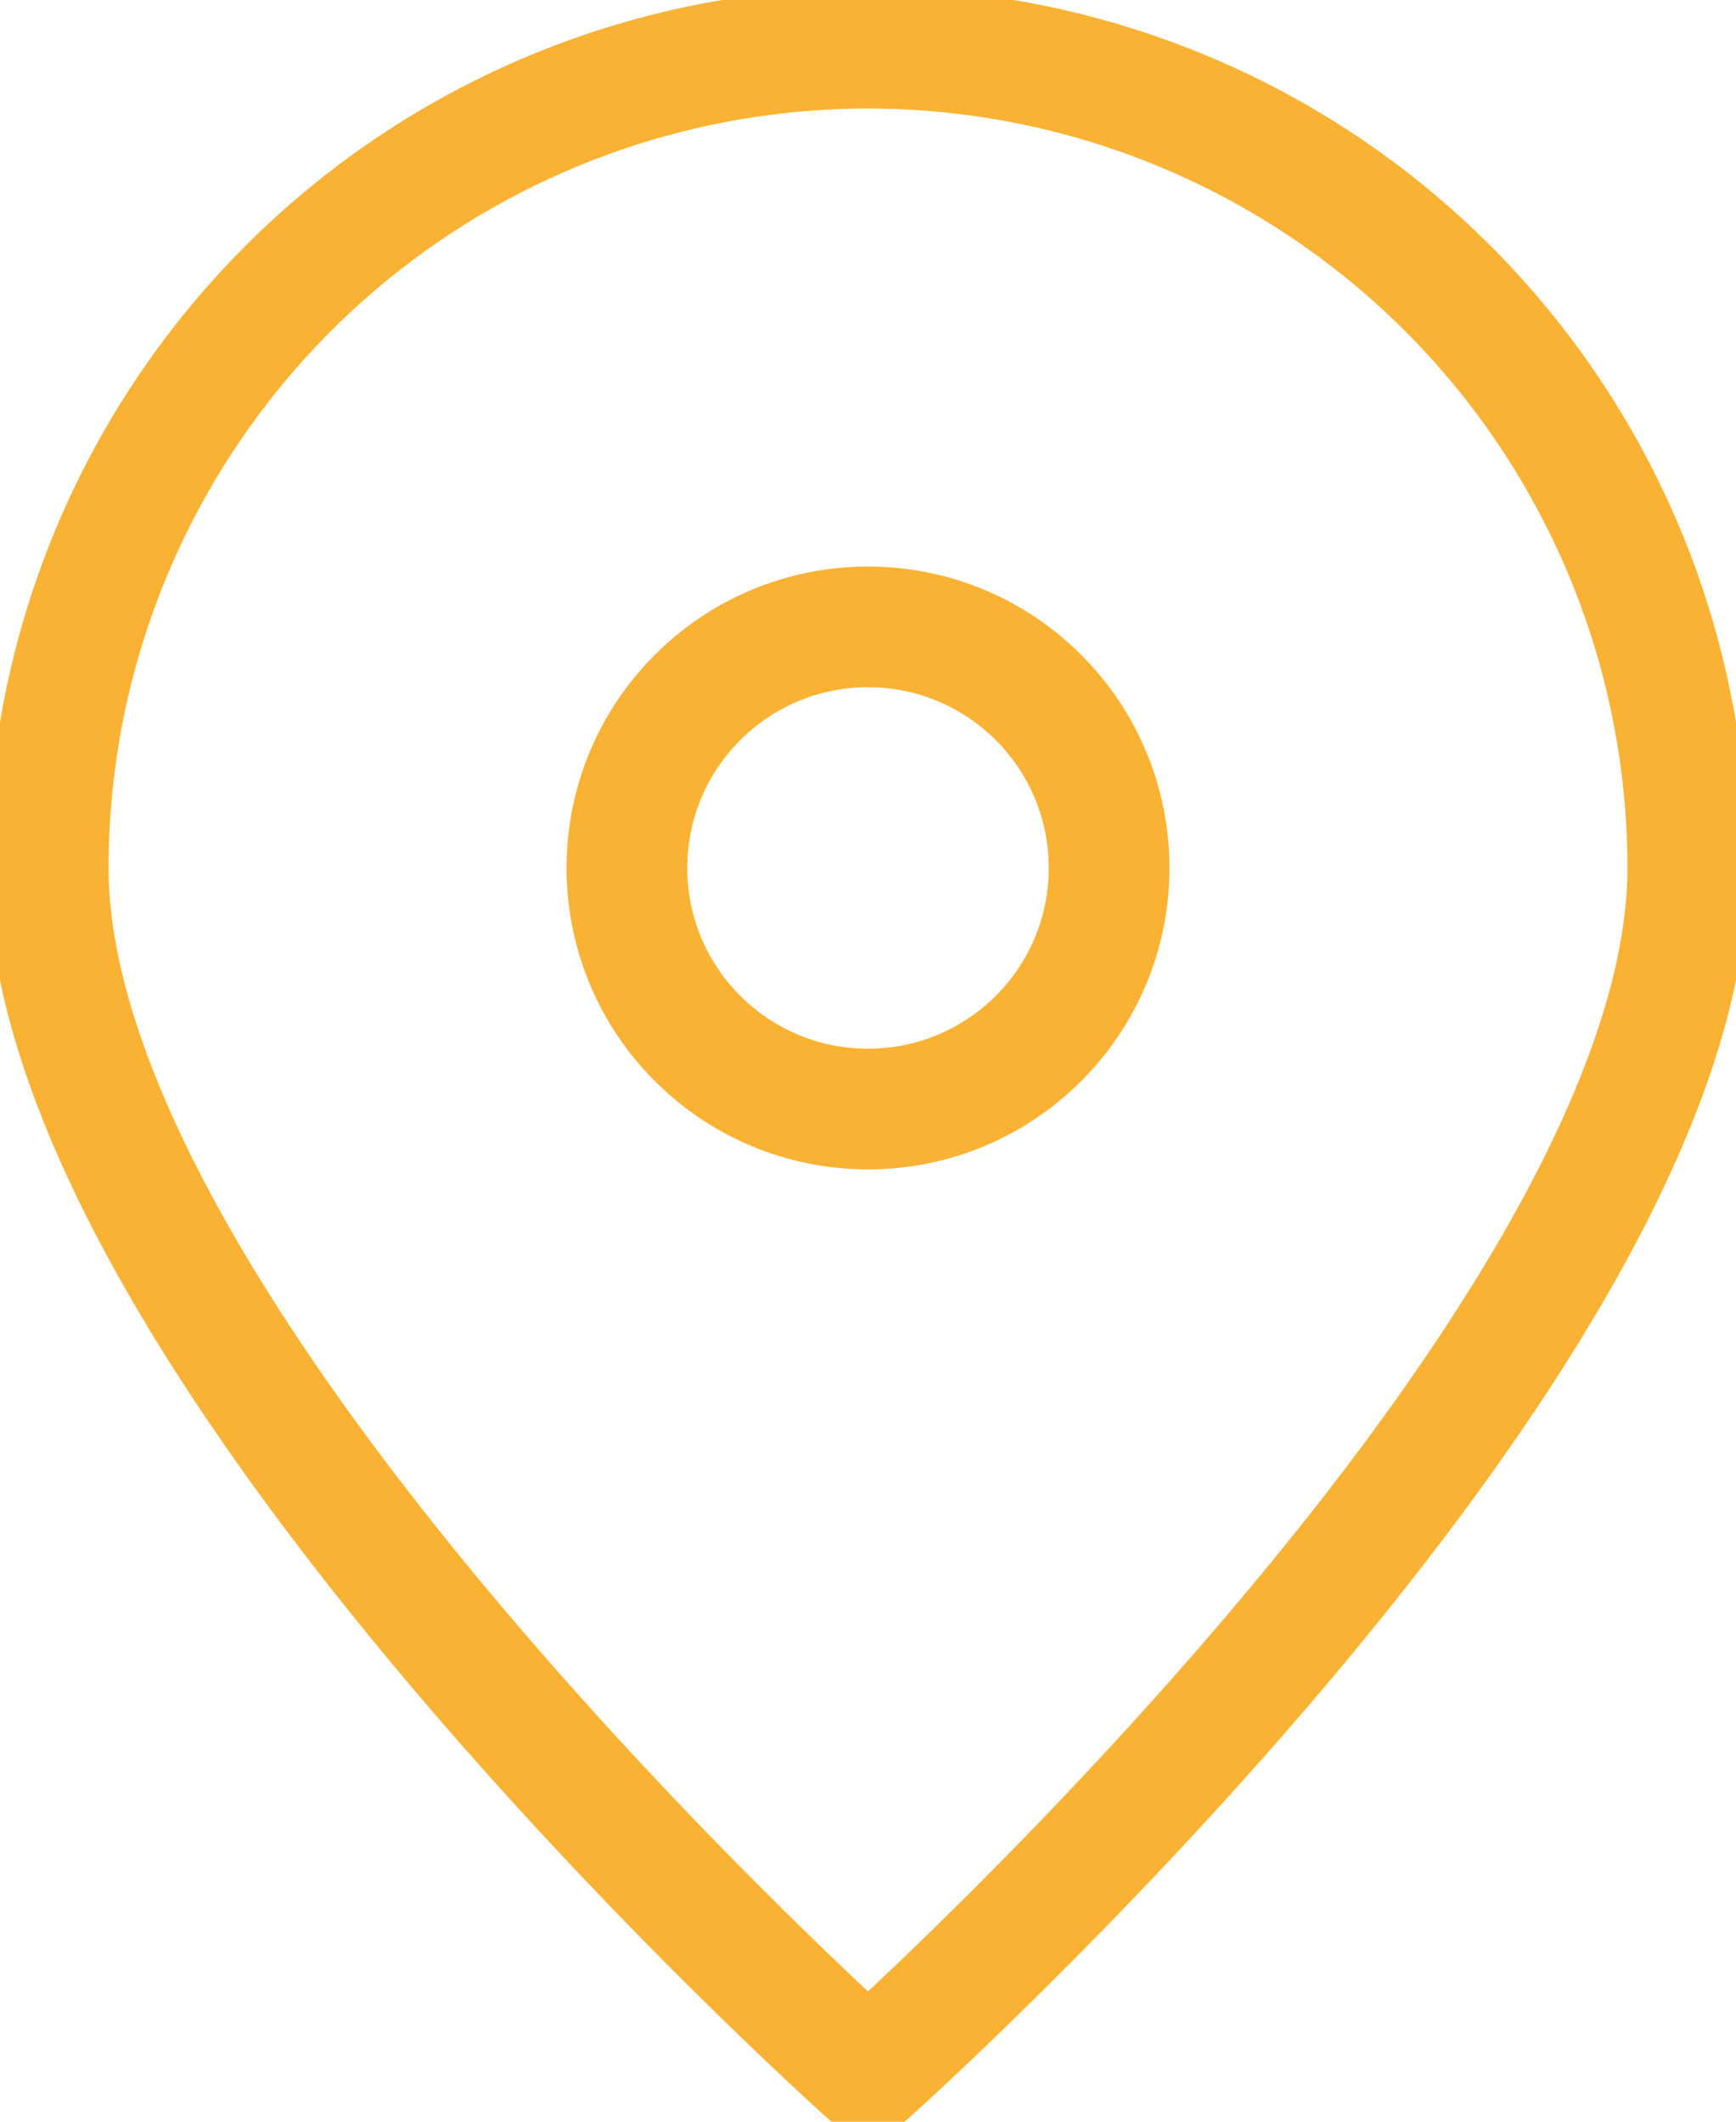 <svg id="Group_12" data-name="Group 12" xmlns="http://www.w3.org/2000/svg" xmlns:xlink="http://www.w3.org/1999/xlink" width="28.766" height="35.159" viewBox="0 0 28.766 35.159">
  <defs>
    <clipPath id="clip-path">
      <rect id="Rectangle_18" data-name="Rectangle 18" width="28.766" height="35.159" fill="none" stroke="#f9b233" stroke-width="2"/>
    </clipPath>
  </defs>
  <g id="Group_11" data-name="Group 11" clip-path="url(#clip-path)">
    <ellipse id="Ellipse_2" data-name="Ellipse 2" cx="3.995" cy="3.995" rx="3.995" ry="3.995" transform="translate(10.388 10.388)" fill="none" stroke="#f9b233" stroke-linejoin="round" stroke-width="2"/>
    <path id="Path_33" data-name="Path 33" d="M14.584,34.561S28.168,22.441,28.168,14.584A13.584,13.584,0,0,0,1,14.584C1,22.441,14.584,34.561,14.584,34.561Z" transform="translate(-0.201 -0.201)" fill="none" stroke="#f9b233" stroke-linejoin="round" stroke-width="2"/>
  </g>
</svg>
